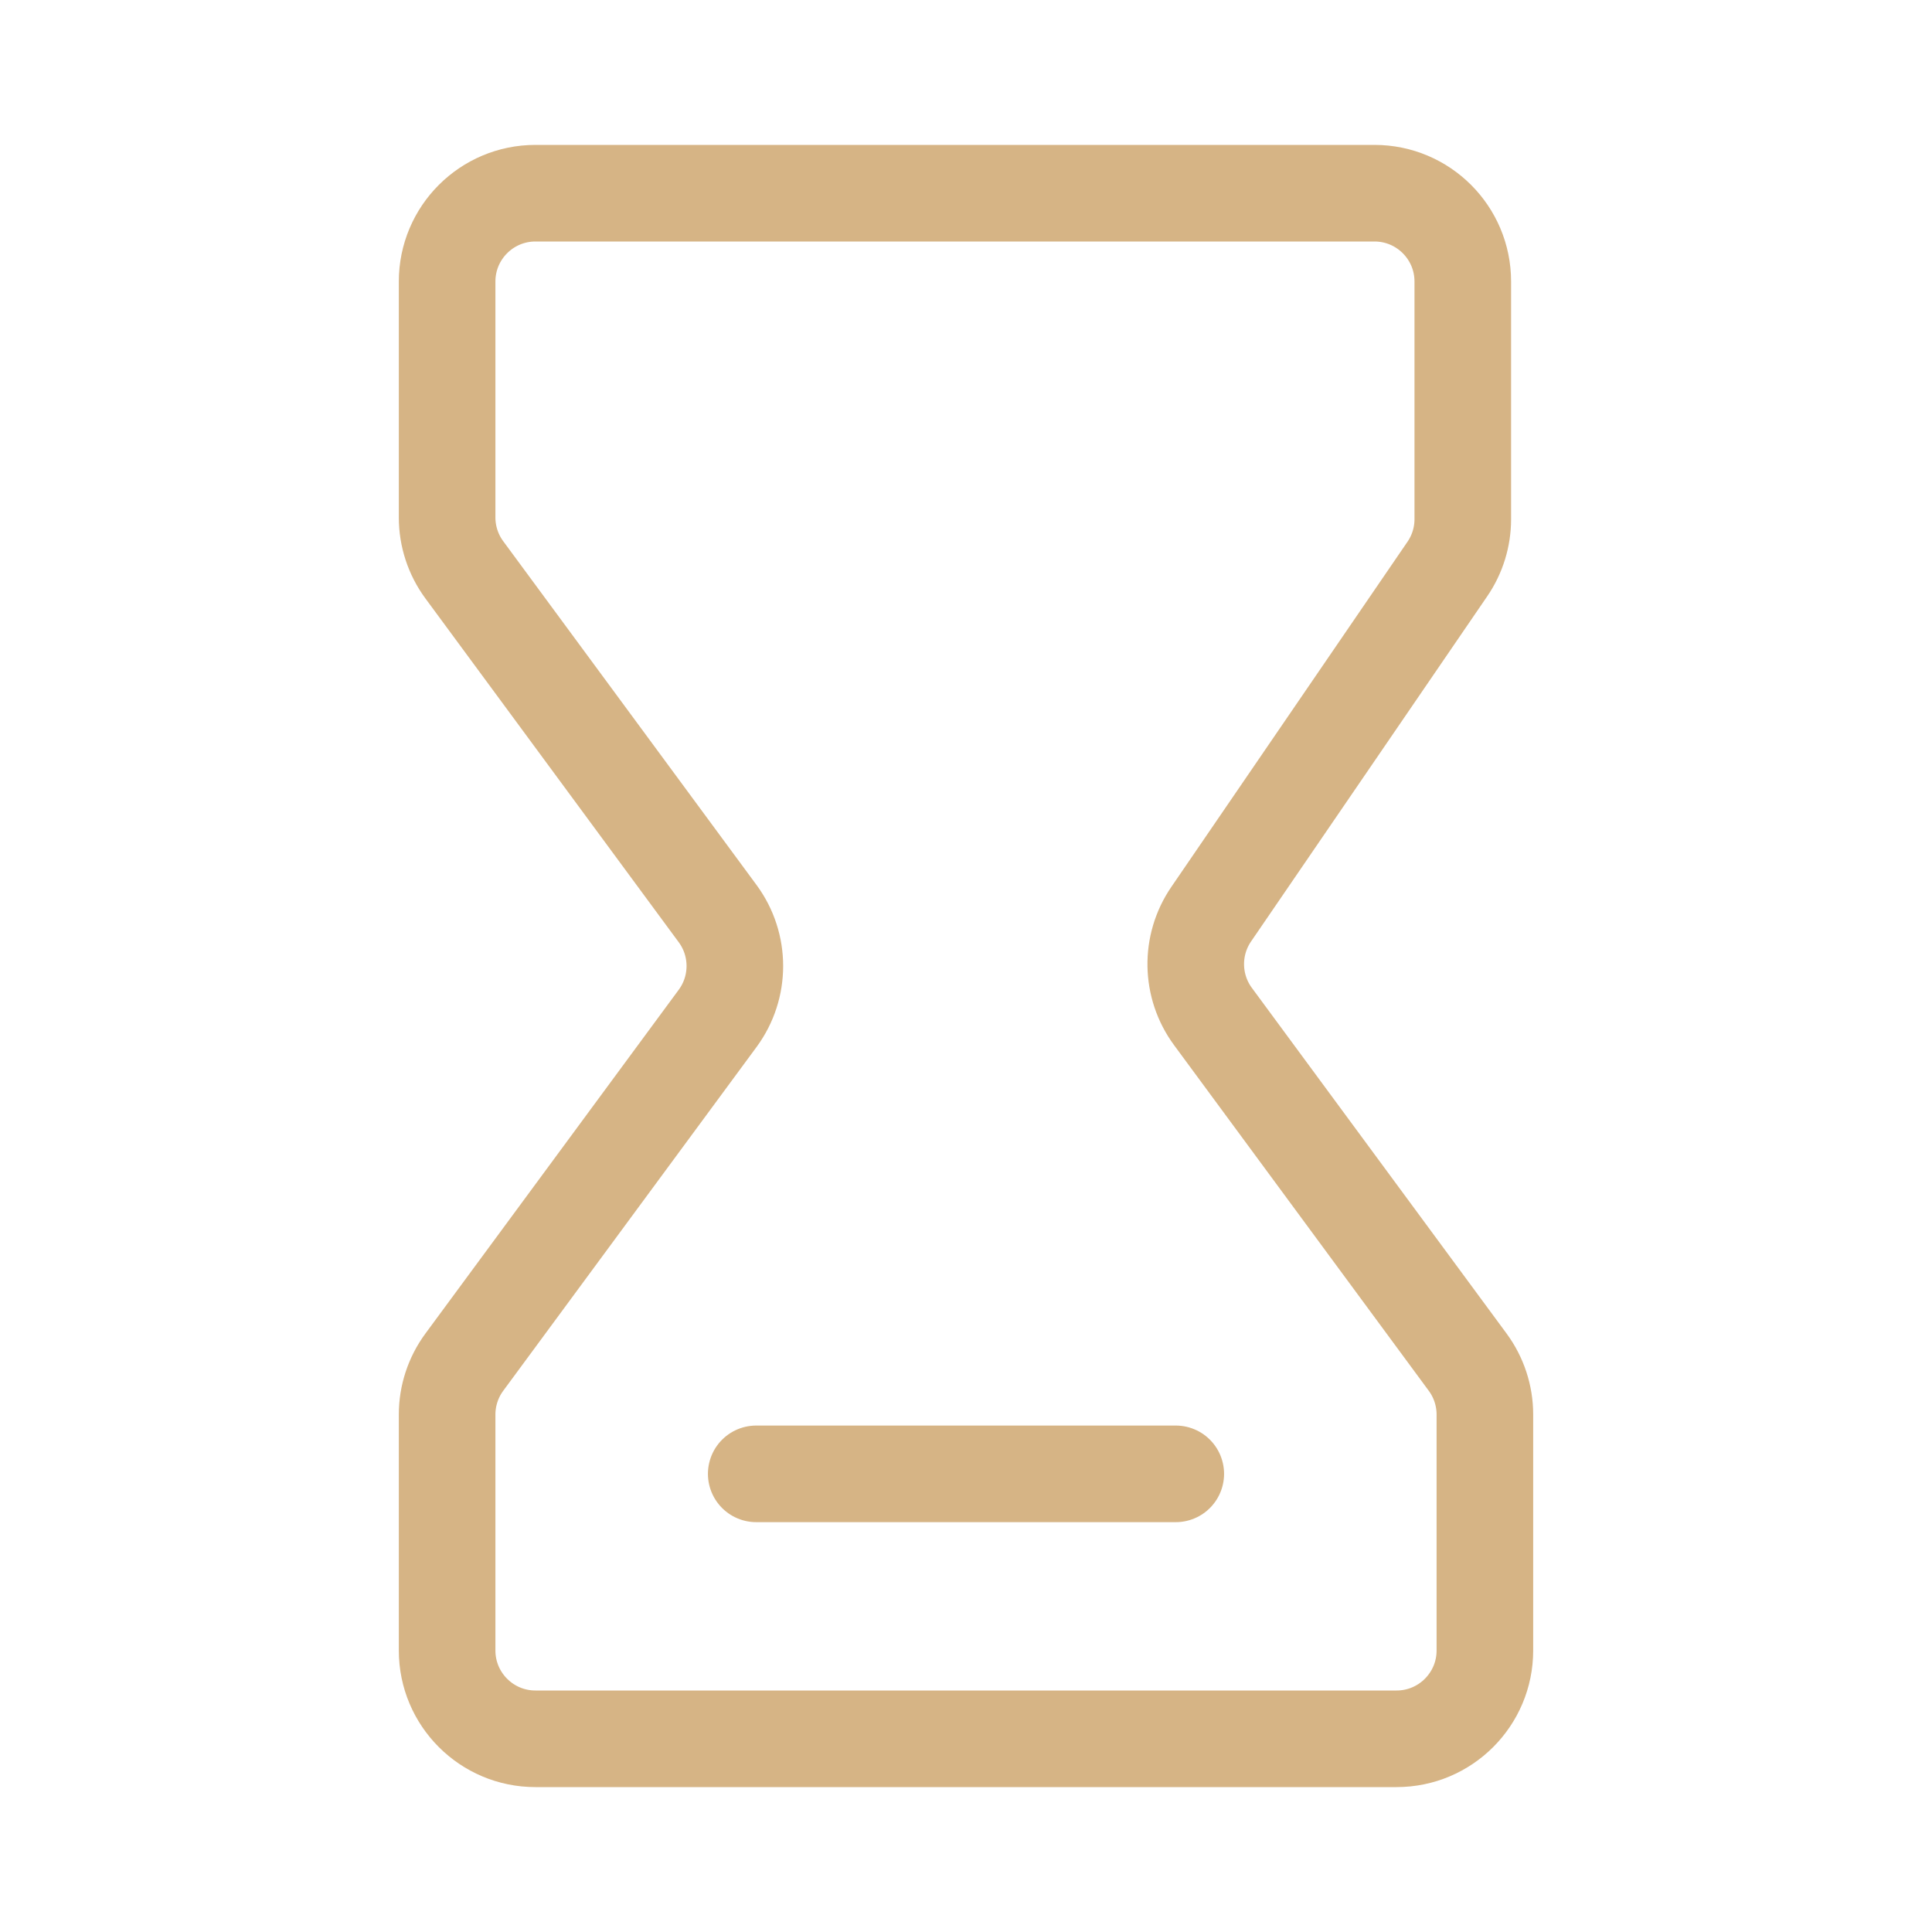 <svg width="80" height="80" viewBox="0 0 80 80" fill="none" xmlns="http://www.w3.org/2000/svg">
<g id="hourglass-02">
<path id="Vector 22" d="M31.314 61.029H48.686M57.829 72H22.171C20.152 72 18.514 70.363 18.514 68.343V58.573C18.514 57.793 18.764 57.032 19.227 56.404L29.716 42.169C30.666 40.879 30.666 39.121 29.716 37.831L19.227 23.596C18.764 22.968 18.514 22.207 18.514 21.427V11.657C18.514 9.637 20.152 8 22.171 8H56.914C58.934 8 60.571 9.637 60.571 11.657V21.497C60.571 22.234 60.349 22.954 59.932 23.562L50.152 37.856C49.274 39.14 49.304 40.839 50.226 42.091L60.773 56.404C61.236 57.032 61.486 57.793 61.486 58.573V68.343C61.486 70.363 59.848 72 57.829 72Z" stroke="#D6B485" stroke-width="4" stroke-linecap="round" stroke-linejoin="round"/>
</g>
</svg>
